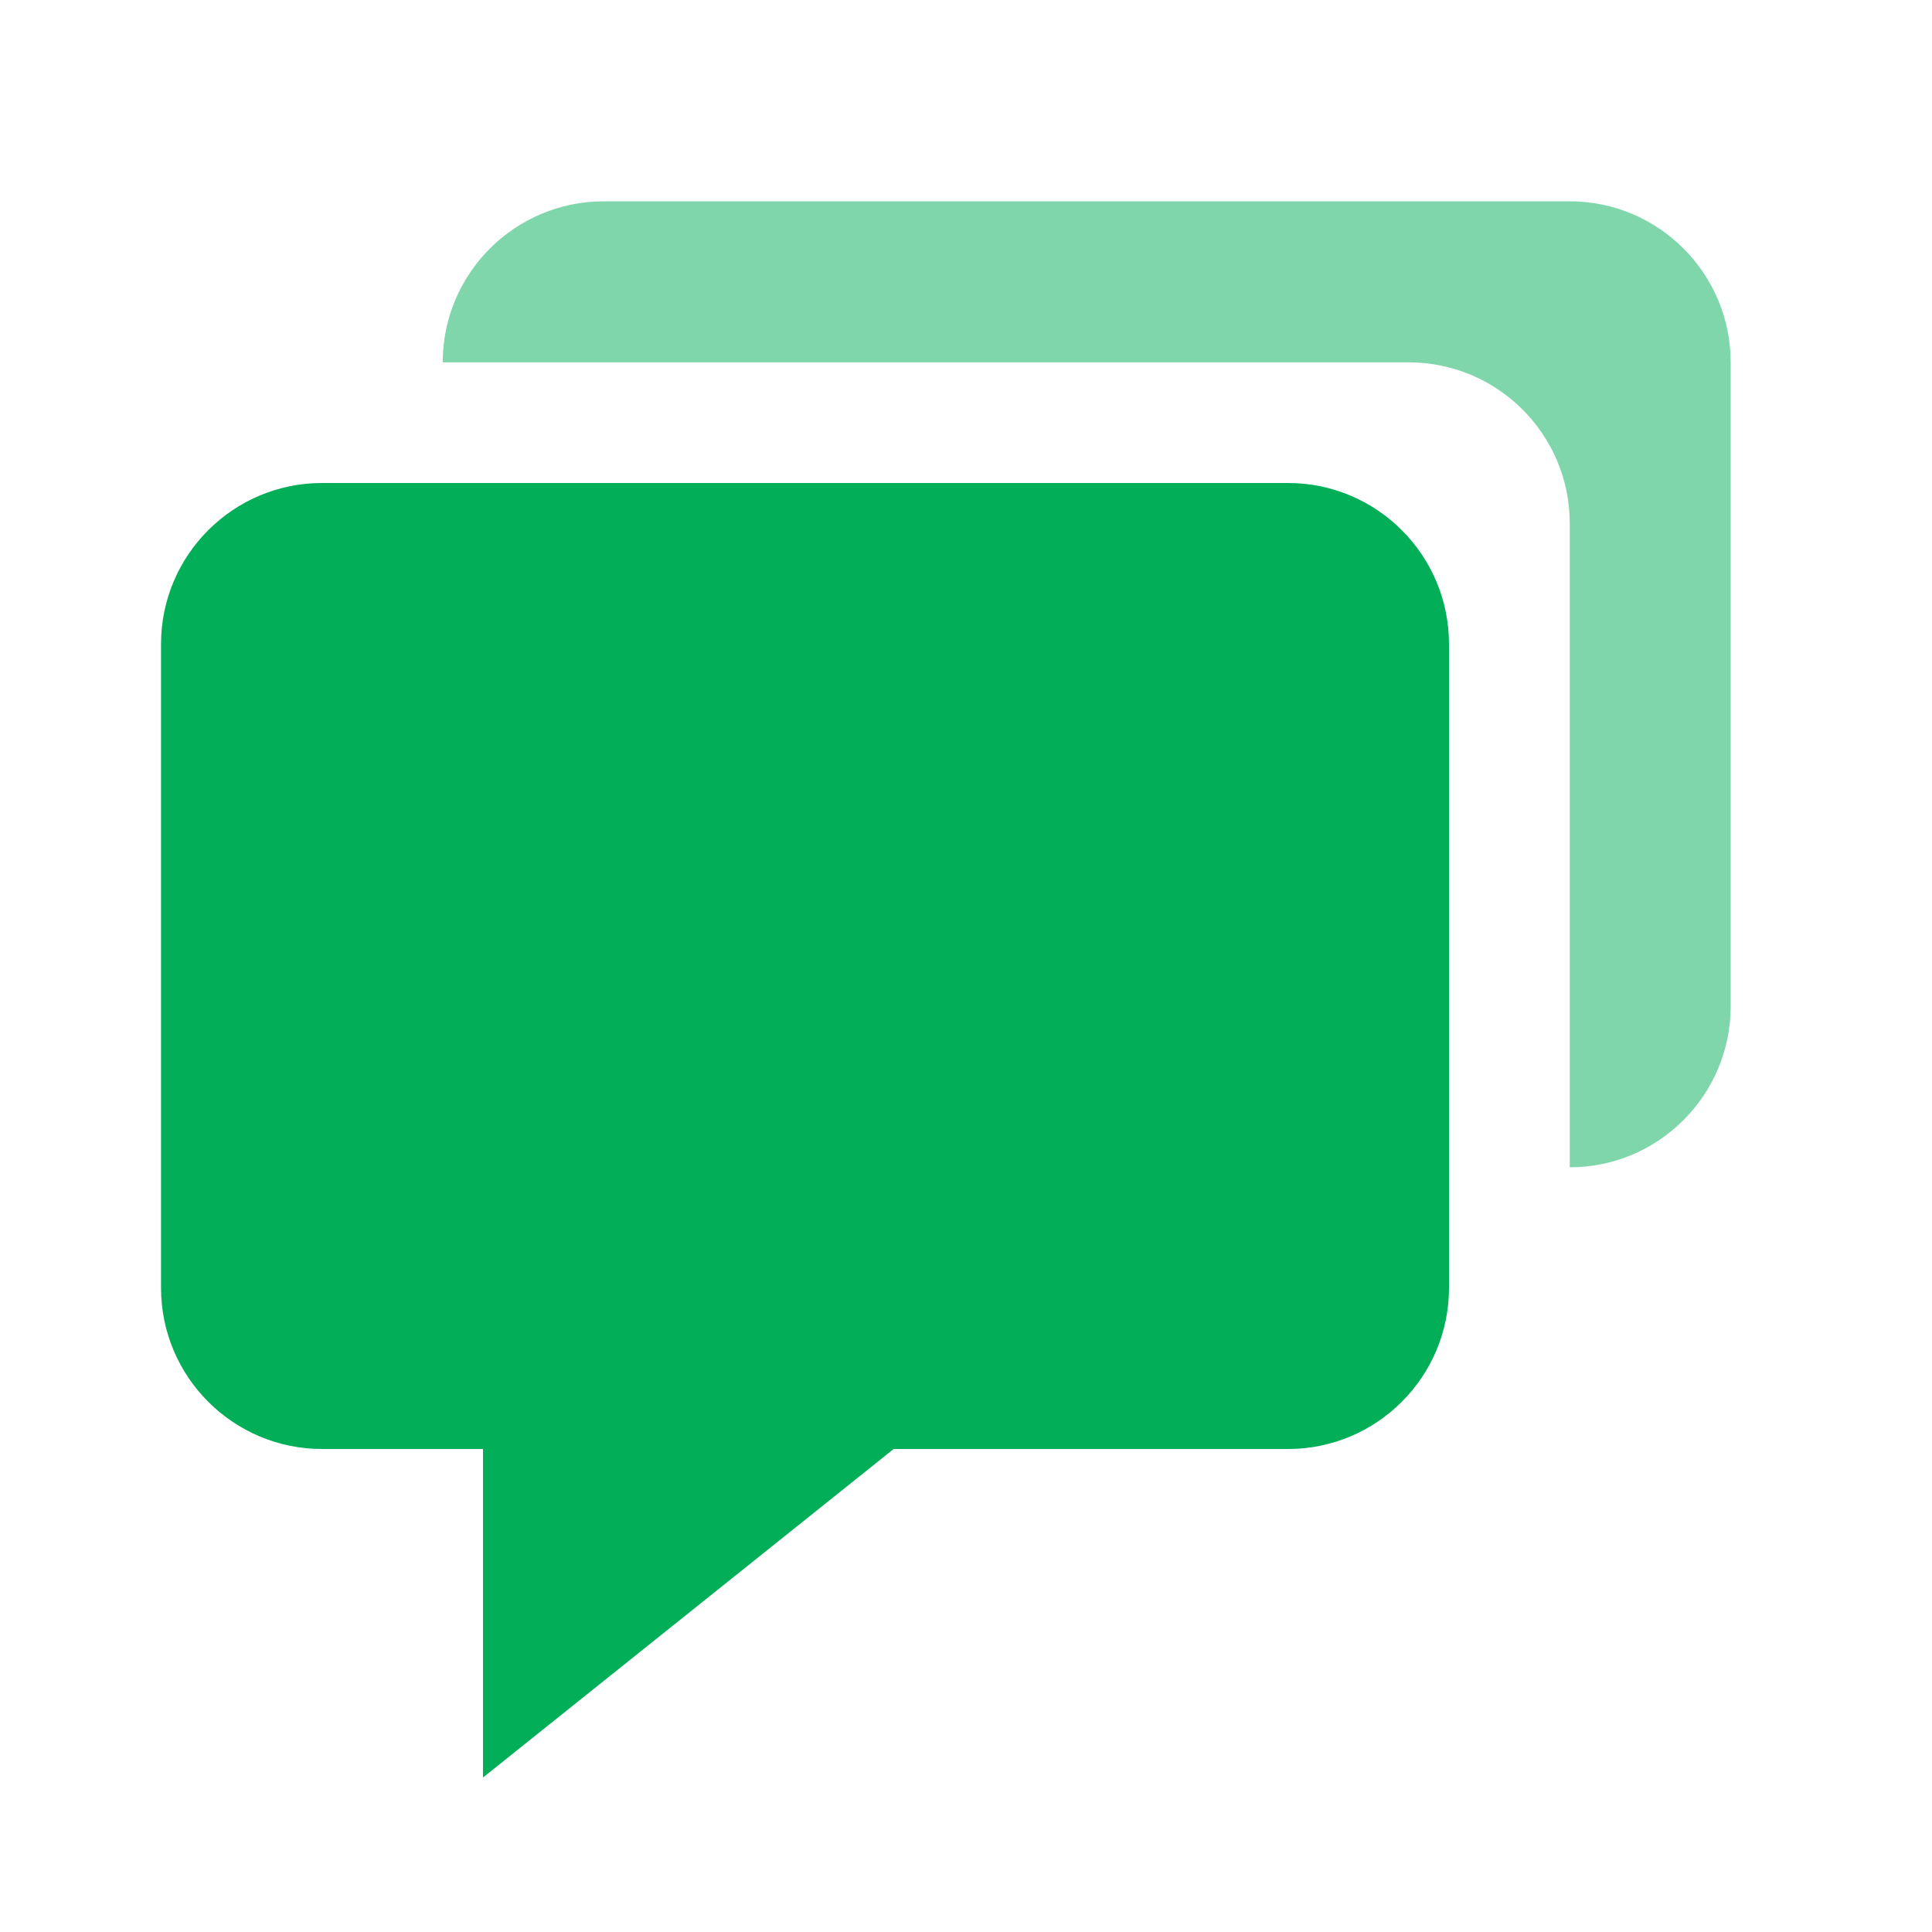 <svg width="20" height="20" viewBox="0 0 20 20" fill="none" xmlns="http://www.w3.org/2000/svg">
<path d="M3.334 15H5V18.401L9.251 15H13.334C14.253 15 15 14.252 15 13.333V6.667C15 5.747 14.253 5 13.334 5H3.334C2.414 5 1.667 5.747 1.667 6.667V13.333C1.667 14.252 2.414 15 3.334 15Z" fill="#02AF58"/>
<path opacity="0.5" d="M16.25 2.084H6.25C5.331 2.084 4.583 2.831 4.583 3.751H14.583C15.502 3.751 16.25 4.498 16.25 5.417V12.084C17.169 12.084 17.916 11.336 17.916 10.417V3.751C17.916 2.831 17.169 2.084 16.25 2.084Z" fill="#02AF58"/>
</svg>
